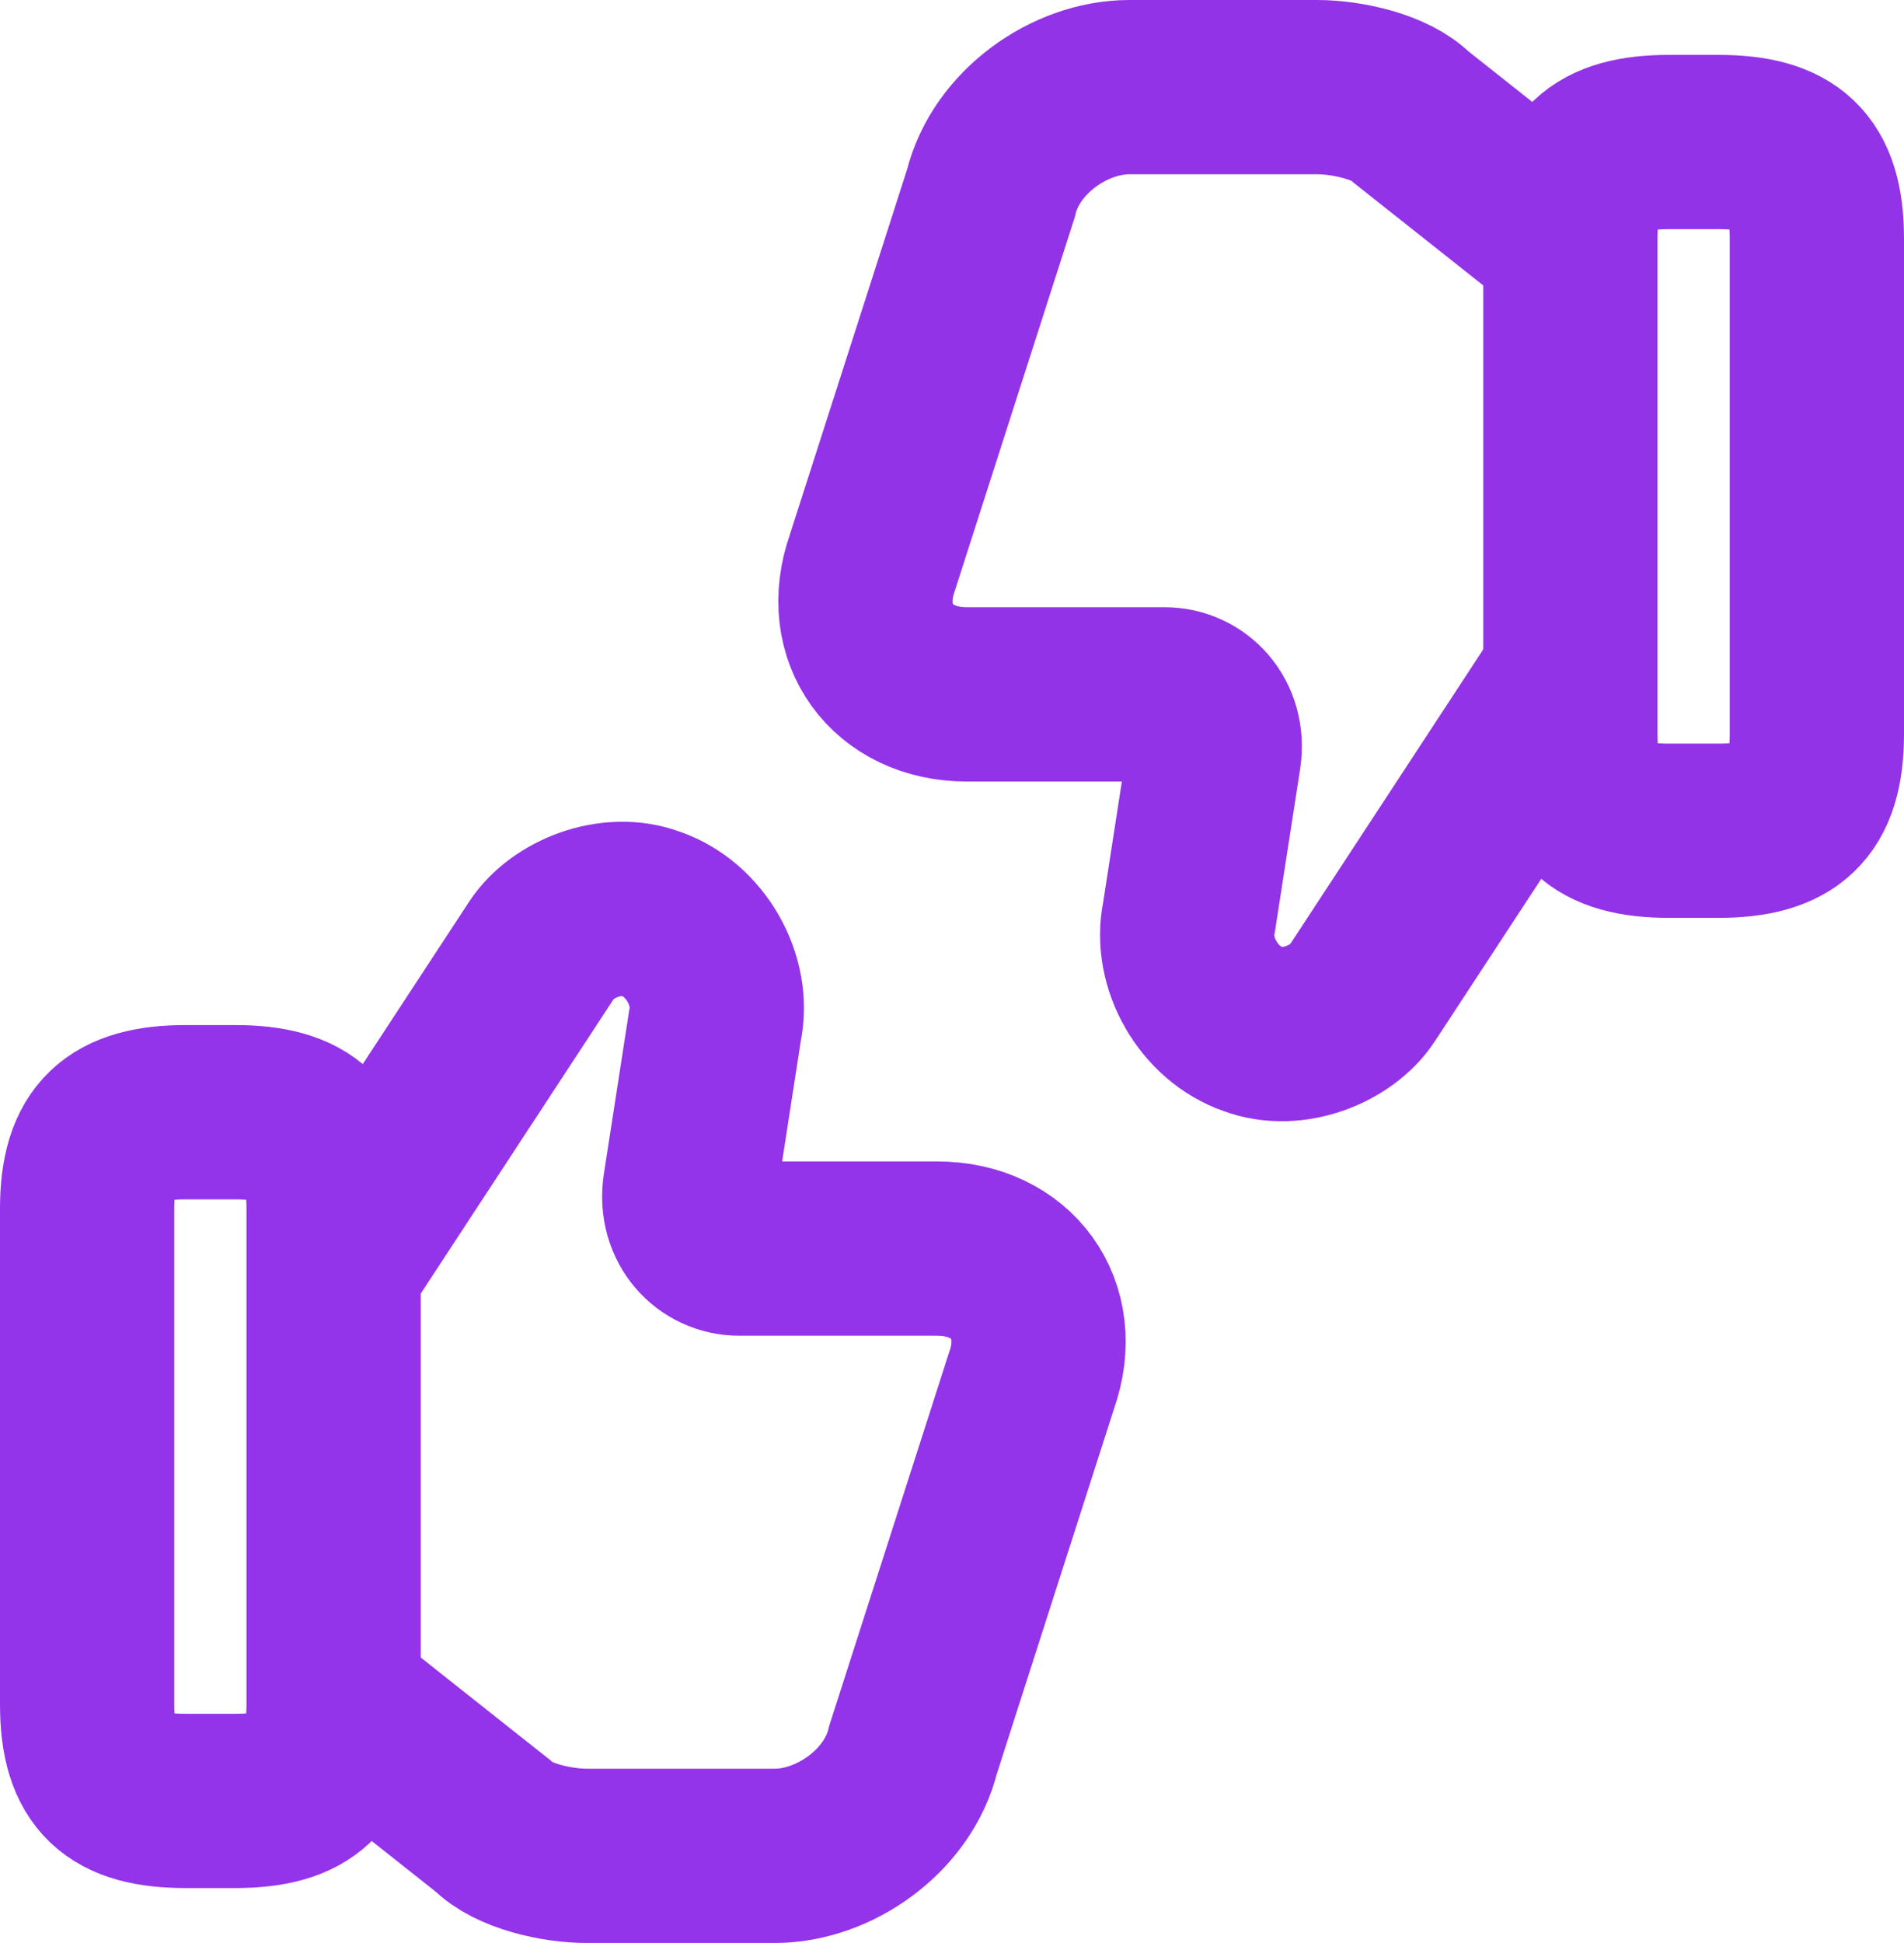 <?xml version="1.0" encoding="UTF-8"?>
<svg id="Layer_1" data-name="Layer 1" xmlns="http://www.w3.org/2000/svg" viewBox="0 0 546.33 557.46">
  <defs>
    <style>
      .cls-1, .cls-2, .cls-3, .cls-4 {
        fill: none;
        stroke-width: 50px;
      }

      .cls-1, .cls-3 {
        stroke: #9333e7;
      }

      .cls-1, .cls-4 {
        stroke-miterlimit: 333.33;
      }

      .cls-2, .cls-3 {
        stroke-linecap: round;
        stroke-linejoin: round;
      }

      .cls-2, .cls-4 {
        stroke: #9333ea;
      }
    </style>
  </defs>
  <path class="cls-4" d="M97.46,489.03l43.93,34.8c5.71,5.84,18.36,8.64,27.05,8.64h53.85c17.12,0,35.49-12.95,39.71-30.48l34-105.91c7.2-20.32-5.71-37.84-27.05-37.84h-56.83c-8.44,0-15.63-7.37-14.15-17.53l7.2-46.48c2.73-12.95-5.71-27.68-18.36-32-11.42-4.32-25.56,1.52-31.27,10.16l-58.07,88.64"/>
  <path class="cls-2" d="M25,489.03v-142.23c0-20.32,8.44-27.69,28.29-27.69h14.15c19.85,0,28.29,7.37,28.29,27.69v142.23c0,20.32-8.44,27.68-28.29,27.68h-14.15c-19.85,0-28.29-7.11-28.29-27.68Z"/>
  <path class="cls-1" d="M448.87,68.43l-43.93-34.8c-5.71-5.84-18.36-8.63-27.05-8.63h-53.85c-17.12,0-35.49,12.95-39.71,30.48l-34,105.91c-7.2,20.32,5.71,37.84,27.05,37.84h56.83c8.44,0,15.63,7.37,14.15,17.53l-7.2,46.48c-2.73,12.95,5.71,27.68,18.36,32,11.42,4.32,25.56-1.52,31.27-10.16l58.07-88.64"/>
  <path class="cls-3" d="M521.33,68.43v142.23c0,20.32-8.44,27.69-28.29,27.69h-14.15c-19.85,0-28.29-7.37-28.29-27.69V68.43c0-20.32,8.44-27.68,28.29-27.68h14.15c19.85,0,28.29,7.11,28.29,27.68Z"/>
</svg>